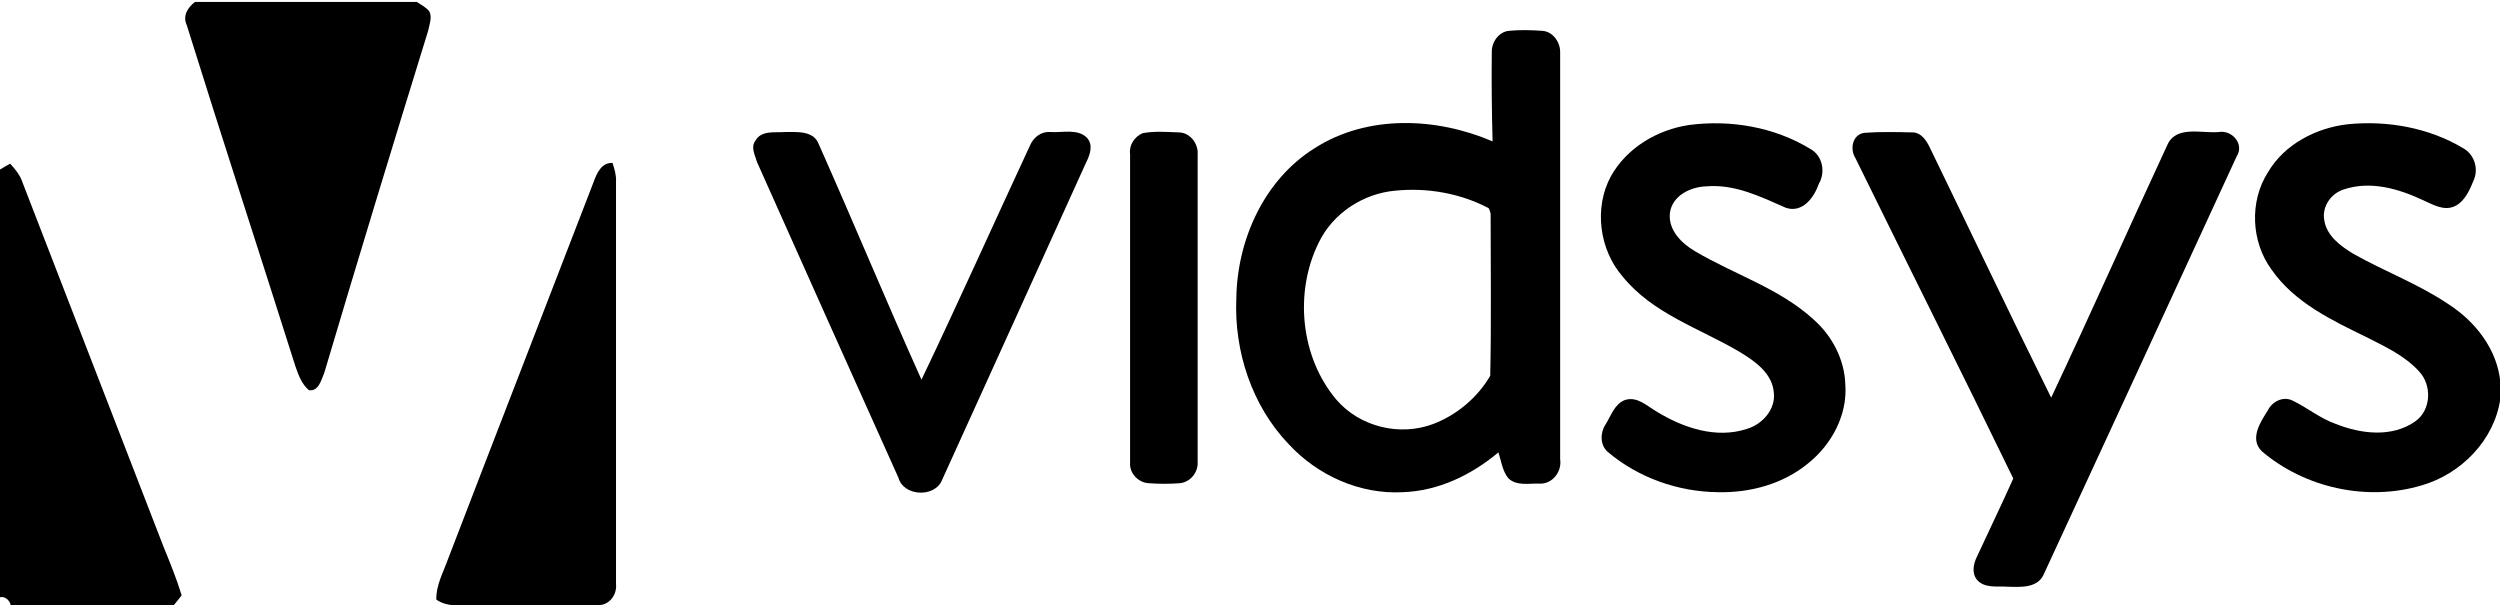 <?xml version="1.0"?>
<svg xmlns="http://www.w3.org/2000/svg" id="Layer_1" viewBox="0 0 640 155">	.st0{fill:#01AEEE;}<g><path class="st0" d="M49.9,0.5h56.8c1.1,0.7,2.4,1.4,3.2,2.4c0.8,1.6,0,3.4-0.3,5c-9,29.1-17.9,58.3-26.6,87.6  c-0.8,1.8-1.4,4.7-3.9,4.4c-1.9-1.6-2.7-3.9-3.5-6.2C66.4,64.6,56.9,35.6,47.8,6.4C46.7,4,48.1,1.9,49.9,0.5z"/><g><path class="st0" d="M381.9,13.4c-0.1-2.5,1.7-5.2,4.3-5.5c2.9-0.3,5.8-0.2,8.7,0c2.7,0.2,4.6,3,4.5,5.6c0,34.7,0,69.4,0,104.1   c0.5,3.1-2,6.4-5.3,6.2c-2.6-0.1-5.9,0.7-8-1.4c-1.5-1.9-1.8-4.4-2.5-6.6c-6.9,5.8-15.4,9.9-24.5,10.2c-11,0.6-21.8-4.3-29.2-12.3   c-9.4-9.8-14-23.8-13.4-37.3c0.2-15,7.1-30.4,20.1-38.5c13.5-8.6,31.1-7.9,45.5-1.7C381.9,28.6,381.8,21,381.9,13.4z M357.3,48.8   c-8.3,0.7-16.1,5.8-19.7,13.3c-6.3,12.7-4.7,29.3,4.5,40.2c6,7,16.3,9.5,24.9,6.2c6-2.3,11.3-6.8,14.5-12.3   c0.3-13.8,0.1-27.7,0.1-41.5c-0.1-0.4-0.3-1.1-0.5-1.4C373.9,49.5,365.5,48,357.3,48.8z"/></g><path class="st0" d="M432.4,32c10.6-1.4,21.8,0.5,31,6.1c3.2,1.7,4,6,2.2,9c-1.2,3.5-4.2,7.5-8.4,6.1c-6.4-2.8-13-6.1-20.3-5.5  c-4,0.1-8.8,2.3-9.4,6.8c-0.5,4.4,3,7.8,6.4,9.8c10.1,6,21.7,9.5,30.5,17.6c4.7,4.2,7.8,10.2,8,16.5c0.6,7.8-3.5,15.4-9.5,20.2  c-6.4,5.3-14.9,7.6-23.1,7.4c-10.2-0.1-20.4-3.7-28.2-10.3c-2-1.7-2-4.9-0.6-7c1.4-2.2,2.3-5.3,5-6.3c3.1-1,5.6,1.5,8,2.9  c6.8,4.2,15.3,7.1,23.2,4.5c4-1.2,7.4-5,6.9-9.3c-0.4-5-4.9-8.1-8.9-10.5c-10.2-6-22.1-9.7-29.8-19.2c-6-6.9-7.4-17.6-3-25.7  C416.5,37.8,424.3,33.2,432.4,32z"/><path class="st0" d="M580.6,44.1c4.2-7.2,12.4-11.4,20.5-12.3c10.1-1,20.7,0.9,29.4,6.1c2.8,1.5,4,5,2.9,7.9c-1.1,2.7-2.3,5.7-5,7  c-2.8,1.3-5.7-0.5-8.2-1.6c-6.2-2.9-13.4-5-20.2-2.7c-3.2,1-5.6,4.3-5,7.8c0.6,4.1,4.2,6.7,7.5,8.7c8,4.5,16.6,7.7,24.2,12.8  c7,4.5,12.6,11.6,13.4,20.1v4.1c-1.5,10.7-10.1,19.4-20.3,22.3c-13.9,4.1-29.8,0.6-40.8-8.8c-3.2-3.2-0.3-7.5,1.6-10.5  c1.1-2.2,3.8-3.6,6.2-2.5c3.8,1.8,7.1,4.6,11.1,6c6.5,2.6,14.5,3.6,20.5-0.7c4-2.9,4.2-9.2,0.9-12.7c-3.6-4-8.6-6.3-13.3-8.7  c-9-4.4-18.6-8.9-24.5-17.4C576.3,61.9,575.8,51.6,580.6,44.1z"/><path class="st0" d="M193.4,36c1.5-2.7,5-2,7.6-2.2c3,0,7.3-0.4,8.6,3.1c8.9,20,17.3,40.3,26.3,60.3c9.5-19.9,18.5-40,27.8-60  c0.9-2.1,2.9-3.6,5.2-3.4c3.1,0.2,6.9-0.9,9.3,1.4c1.8,1.9,0.8,4.5-0.2,6.5c-12.3,27.1-24.5,54.1-36.8,81.1  c-1.8,4.7-9.9,4.3-11.2-0.5c-12.1-26.9-24.2-53.9-36.2-80.8C193.3,39.7,192.1,37.7,193.4,36z"/><path class="st0" d="M292.5,34.1c3.1-0.6,6.3-0.3,9.4-0.2c2.8,0.1,4.9,2.9,4.7,5.6c0,26.3,0,52.6,0,78.9c0.1,2.6-1.9,5-4.5,5.3  c-2.7,0.2-5.3,0.2-8,0c-2.7-0.1-5-2.6-4.8-5.2c0-26.3,0-52.7,0-79.1C289,37.2,290.4,35,292.5,34.1z"/><path class="st0" d="M477.3,34c4.1-0.3,8.3-0.2,12.5-0.1c2,0.1,3.3,2,4.1,3.6c10.4,21.4,20.6,42.9,31.2,64.3  c10.1-21.4,19.7-43.1,29.7-64.6c2.2-5.2,8.8-3,13.2-3.4c3.4-0.6,6.6,3.1,4.6,6.2c-16.4,35.6-32.8,71.2-49.3,106.8  c-1.5,3.8-5.9,3.5-9.3,3.4c-2.6-0.2-6,0.5-7.9-1.8c-1.4-1.7-0.9-4.1,0-5.9c3.1-6.7,6.3-13.3,9.3-20c-13.3-27.4-27-54.7-40.4-82  C473.5,38.2,474.2,34.4,477.3,34z"/><path class="st0" d="M152,46.5c0.8-2.2,2-4.9,4.8-4.8c0.5,1.5,1,3.2,0.9,4.8c0,34.3,0,68.7,0,103c0.3,2.7-1.7,5.5-4.6,5.4  c-10.7,0.2-21.4,0-32.1,0.1c-3.2,0-6.6,0.4-9.3-1.5c-0.1-3.7,1.8-7,3-10.4C127.1,110.8,139.6,78.7,152,46.5z"/><path class="st0" d="M0,43.4c0.6-0.4,1.9-1.1,2.6-1.5c1.3,1.4,2.6,3,3.2,4.9c12,31,24,62,36,93c1.7,4.2,3.4,8.3,4.7,12.6  c-0.8,1.1-1.7,2.1-2.5,3.1H2.7c0.3-1.4-1.3-3-2.7-2.6V43.4z"/></g></svg>
